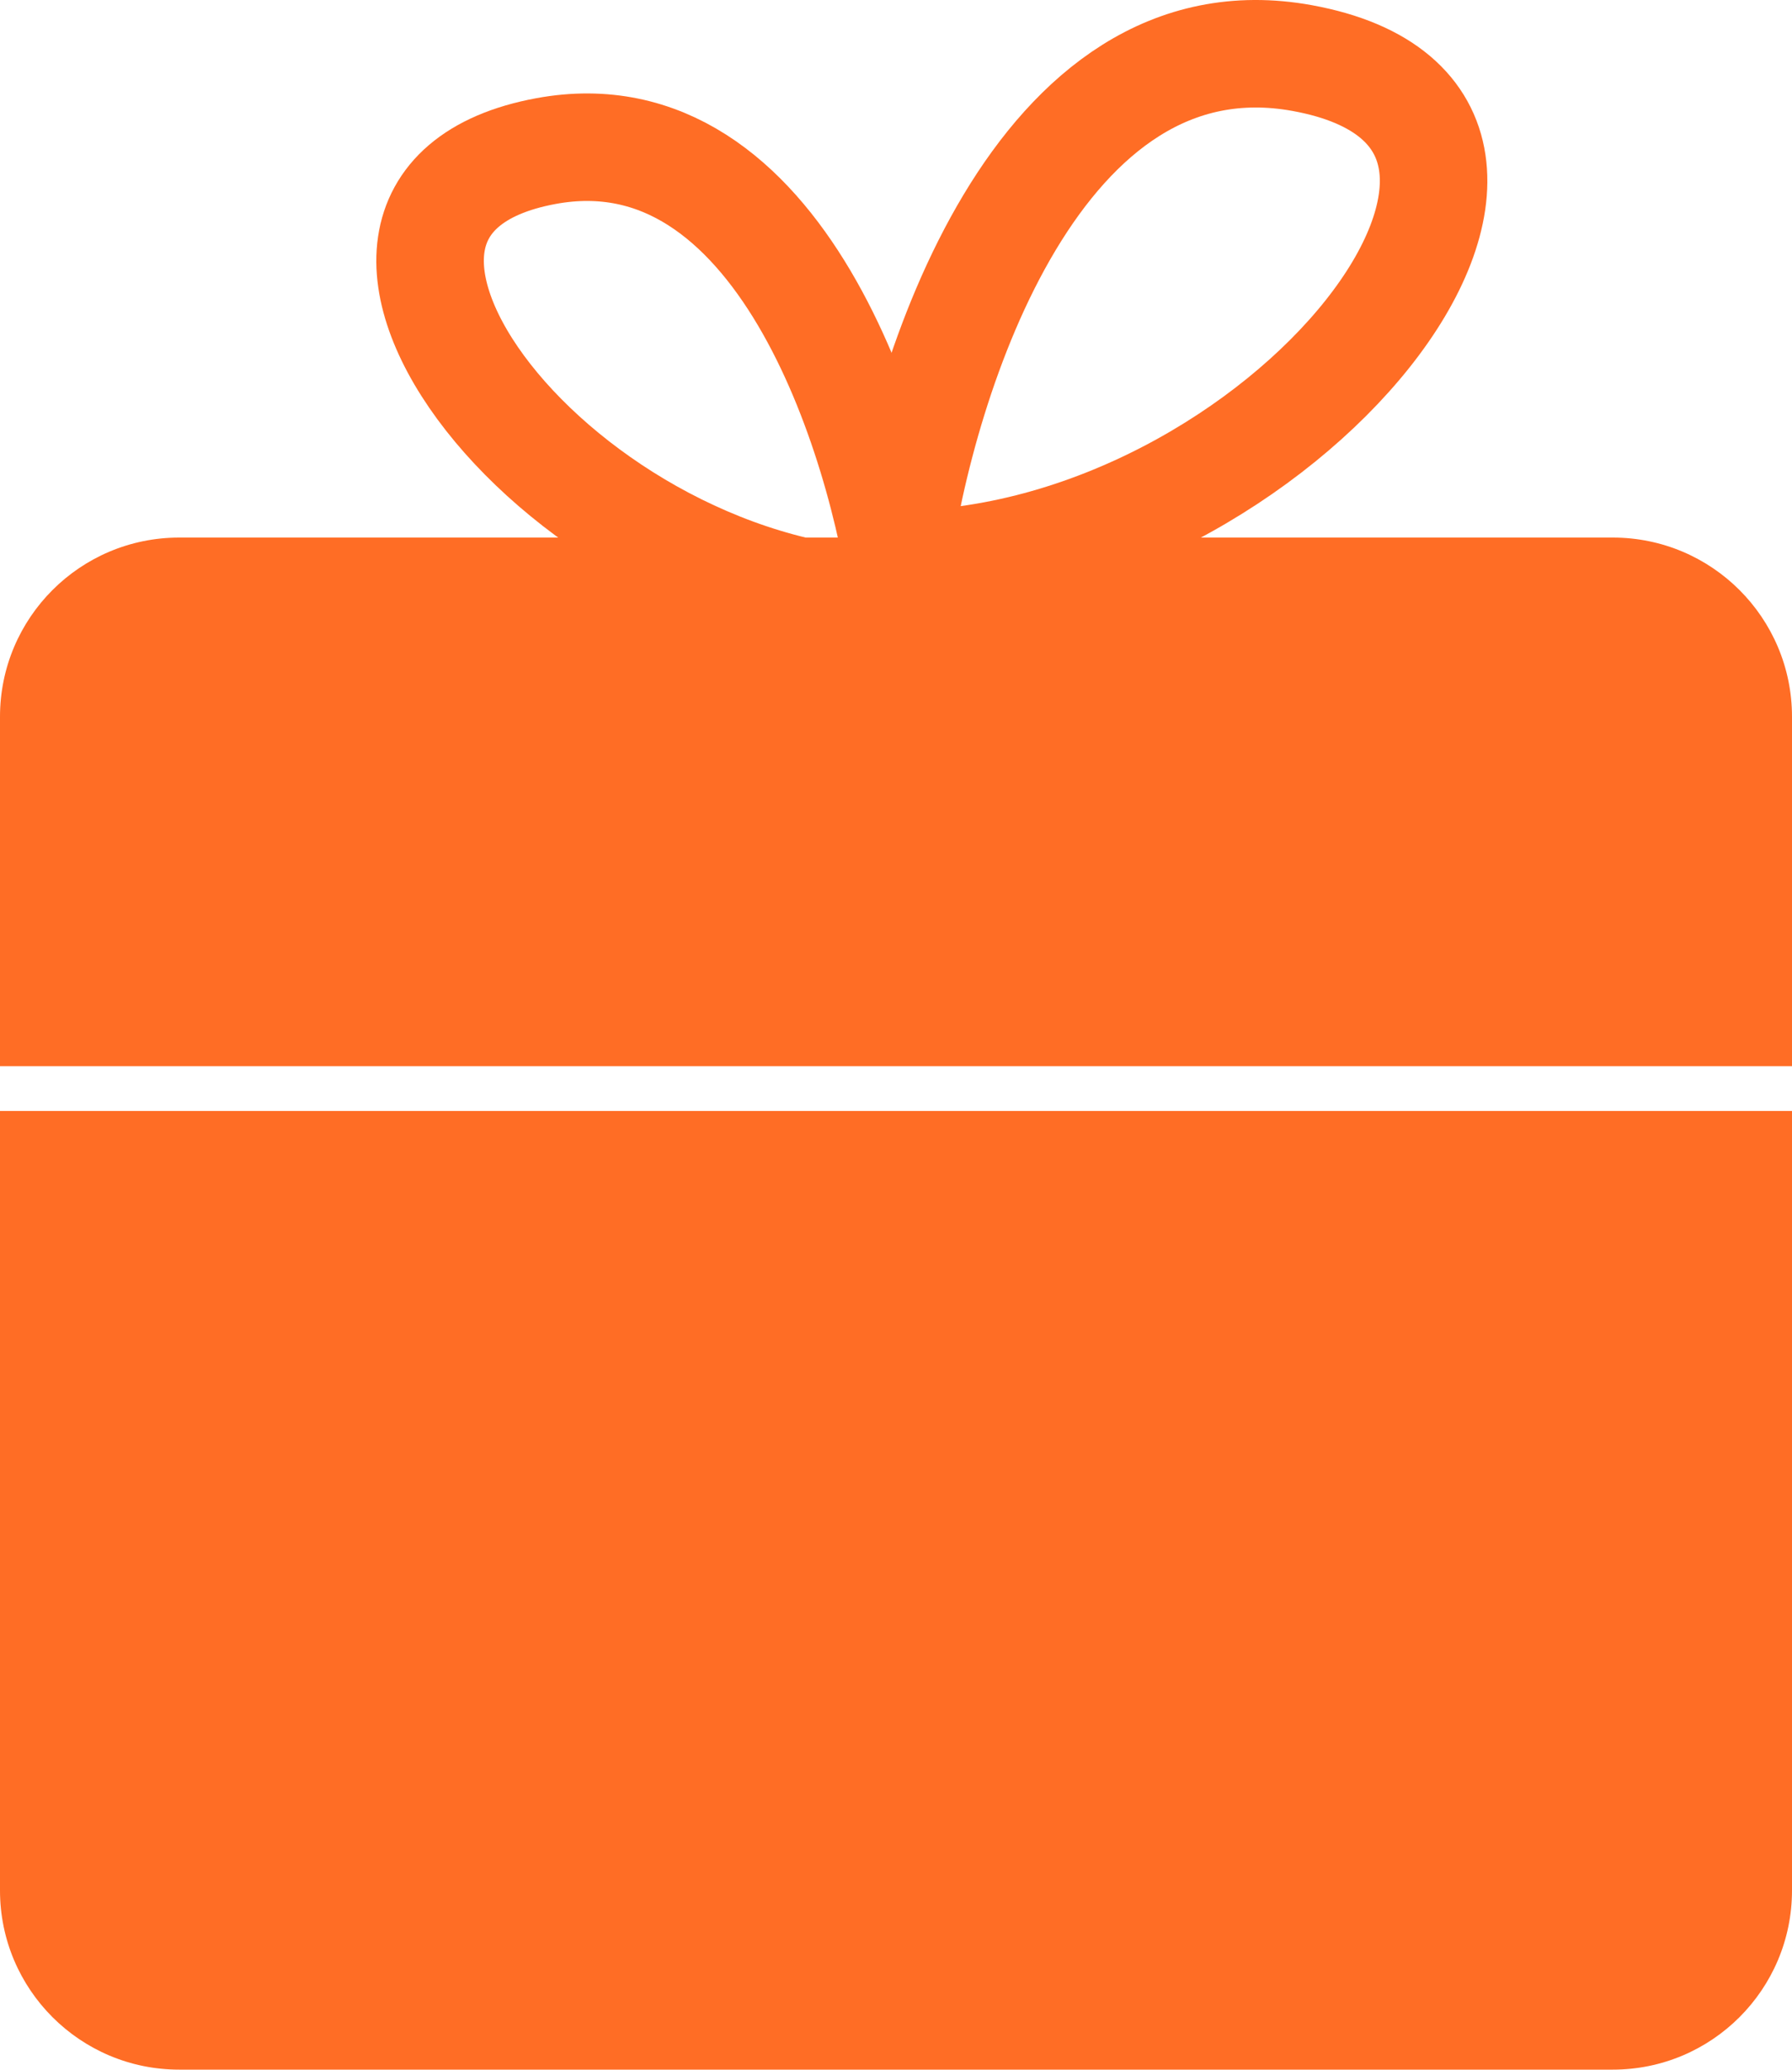 <?xml version="1.0" encoding="UTF-8"?> <svg xmlns="http://www.w3.org/2000/svg" width="200" height="231" viewBox="0 0 200 231" fill="none"> <path d="M100 63C102.834 41.922 115.868 1.111 145.338 6.482C182.175 13.197 143.071 63 100 63Z" stroke="#FF6D25" stroke-width="12"></path> <path d="M100.936 67.362C98.436 48.529 86.936 12.062 60.935 16.862C28.436 22.862 62.935 67.362 100.936 67.362Z" stroke="#FF6D25" stroke-width="12"></path> <path fill-rule="evenodd" clip-rule="evenodd" d="M20 60C8.954 60 0 68.954 0 80V119H200V80C200 68.954 191.046 60 180 60H20ZM200 124H0V211C0 222.046 8.954 231 20 231H180C191.046 231 200 222.046 200 211V124Z" fill="#FF6D25"></path> </svg> 